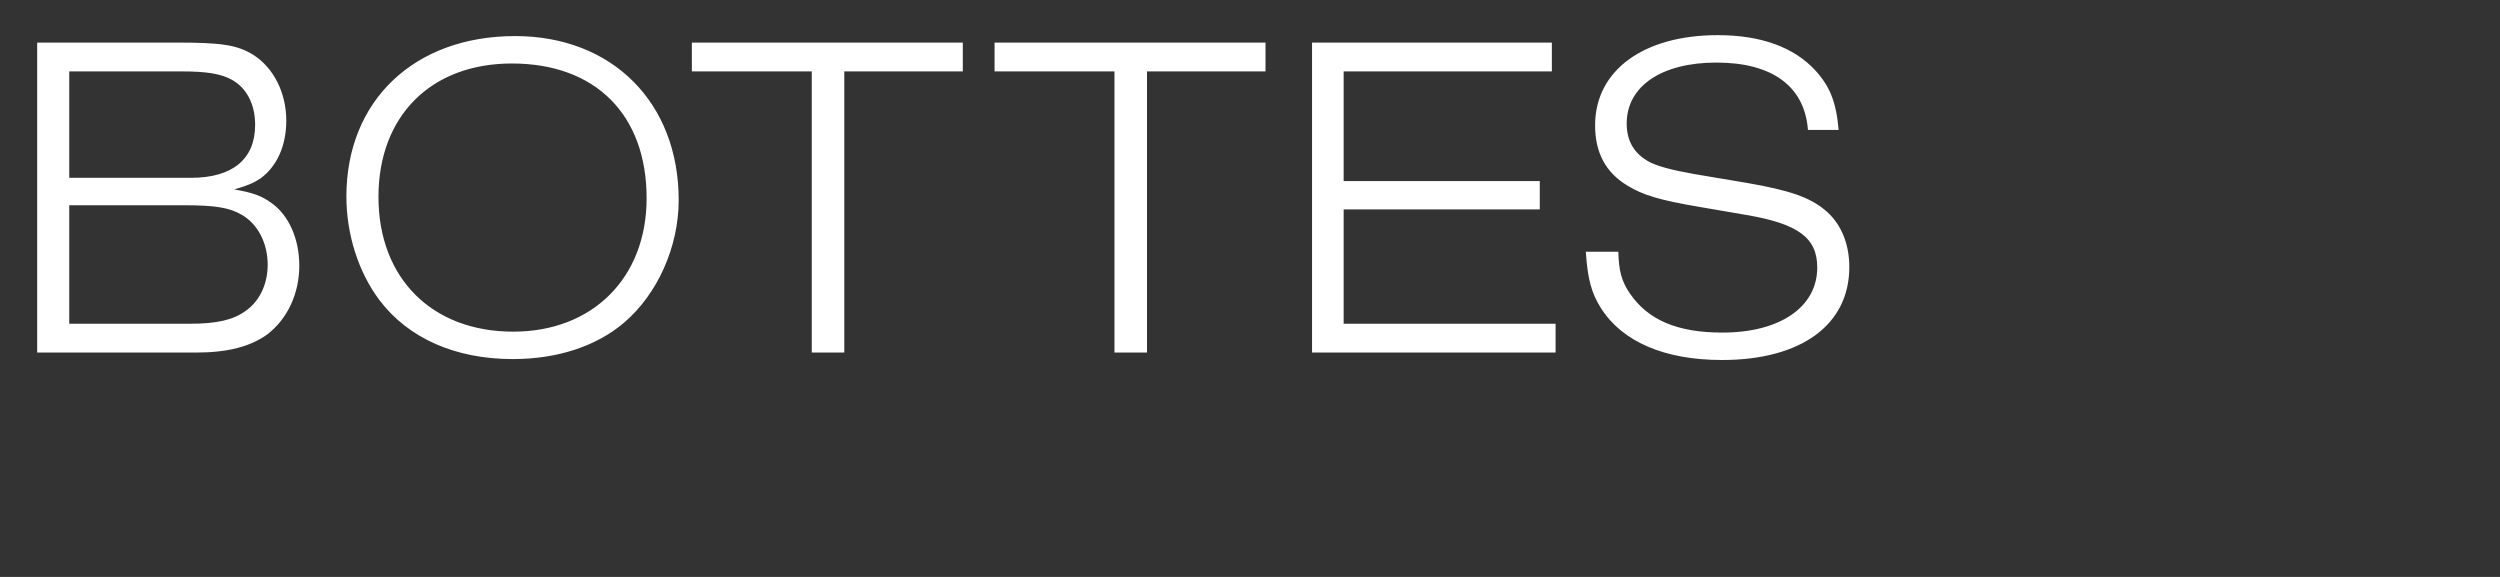 <svg xmlns="http://www.w3.org/2000/svg" fill="none" viewBox="0 0 156 36" height="36" width="156">
<rect x="0" y="0" width="156" height="36" fill="#333333" stroke="none"/>
<g clip-path="url(#clip0_394_144)">
<path fill="white" d="M2.32 2.657H11.049C13.833 2.657 14.819 2.802 15.834 3.44C17.081 4.252 17.864 5.789 17.864 7.529C17.864 9.095 17.284 10.371 16.269 11.125C15.834 11.415 15.428 11.589 14.616 11.821C15.805 12.024 16.327 12.227 16.936 12.662C18.038 13.445 18.676 14.924 18.676 16.577C18.676 18.346 17.922 19.912 16.675 20.869C15.631 21.623 14.21 22 12.238 22H2.32V2.657ZM4.321 11.096H11.919C14.5 11.096 15.921 9.936 15.921 7.79C15.921 6.514 15.399 5.499 14.471 4.977C13.775 4.6 12.905 4.455 11.31 4.455H4.321V11.096ZM4.321 20.202H11.832C13.514 20.202 14.558 19.97 15.341 19.39C16.211 18.781 16.704 17.708 16.704 16.519C16.704 15.185 16.095 13.996 15.109 13.416C14.326 12.952 13.427 12.807 11.455 12.807H4.321V20.202ZM32.142 2.251C38.203 2.251 42.35 6.398 42.35 12.488C42.35 15.417 41.016 18.375 38.928 20.144C37.188 21.623 34.752 22.406 31.997 22.406C28.401 22.406 25.472 21.101 23.674 18.723C22.369 16.983 21.615 14.634 21.615 12.256C21.615 6.282 25.849 2.251 32.142 2.251ZM31.939 3.962C26.893 3.962 23.616 7.239 23.616 12.285C23.616 17.36 26.951 20.695 32.026 20.695C36.985 20.695 40.349 17.331 40.349 12.372C40.349 7.152 37.159 3.962 31.939 3.962ZM52.684 22H50.654V4.455H43.172V2.657H60.079V4.455H52.684V22ZM71.573 22H69.543V4.455H62.061V2.657H78.968V4.455H71.573V22ZM97.068 22H81.872V2.657H96.836V4.455H83.844V11.299H96.082V13.068H83.844V20.202H97.068V22ZM114.73 8.109H112.816C112.613 5.383 110.583 3.904 107.103 3.904C103.681 3.904 101.506 5.383 101.506 7.703C101.506 8.805 101.97 9.588 102.927 10.11C103.449 10.371 104.261 10.603 105.74 10.864L109.017 11.415C111.685 11.879 112.903 12.314 113.831 13.068C114.846 13.88 115.397 15.156 115.397 16.664C115.397 20.26 112.41 22.464 107.451 22.464C103.884 22.464 101.245 21.333 99.911 19.245C99.302 18.288 99.07 17.418 98.954 15.707H100.984C101.013 16.896 101.187 17.563 101.709 18.317C102.84 19.97 104.667 20.753 107.48 20.753C111.076 20.753 113.396 19.158 113.396 16.693C113.396 14.837 112.207 13.967 108.988 13.416L106.117 12.923C103.536 12.488 102.521 12.169 101.564 11.589C100.201 10.777 99.534 9.53 99.534 7.819C99.534 4.397 102.55 2.193 107.19 2.193C109.887 2.193 111.946 2.947 113.28 4.397C114.179 5.383 114.585 6.369 114.73 8.109Z"></path>
</g>
<defs>
<clipPath id="clip0_394_144">
<rect fill="white" height="36" width="156"></rect>
</clipPath>
</defs>
</svg>
